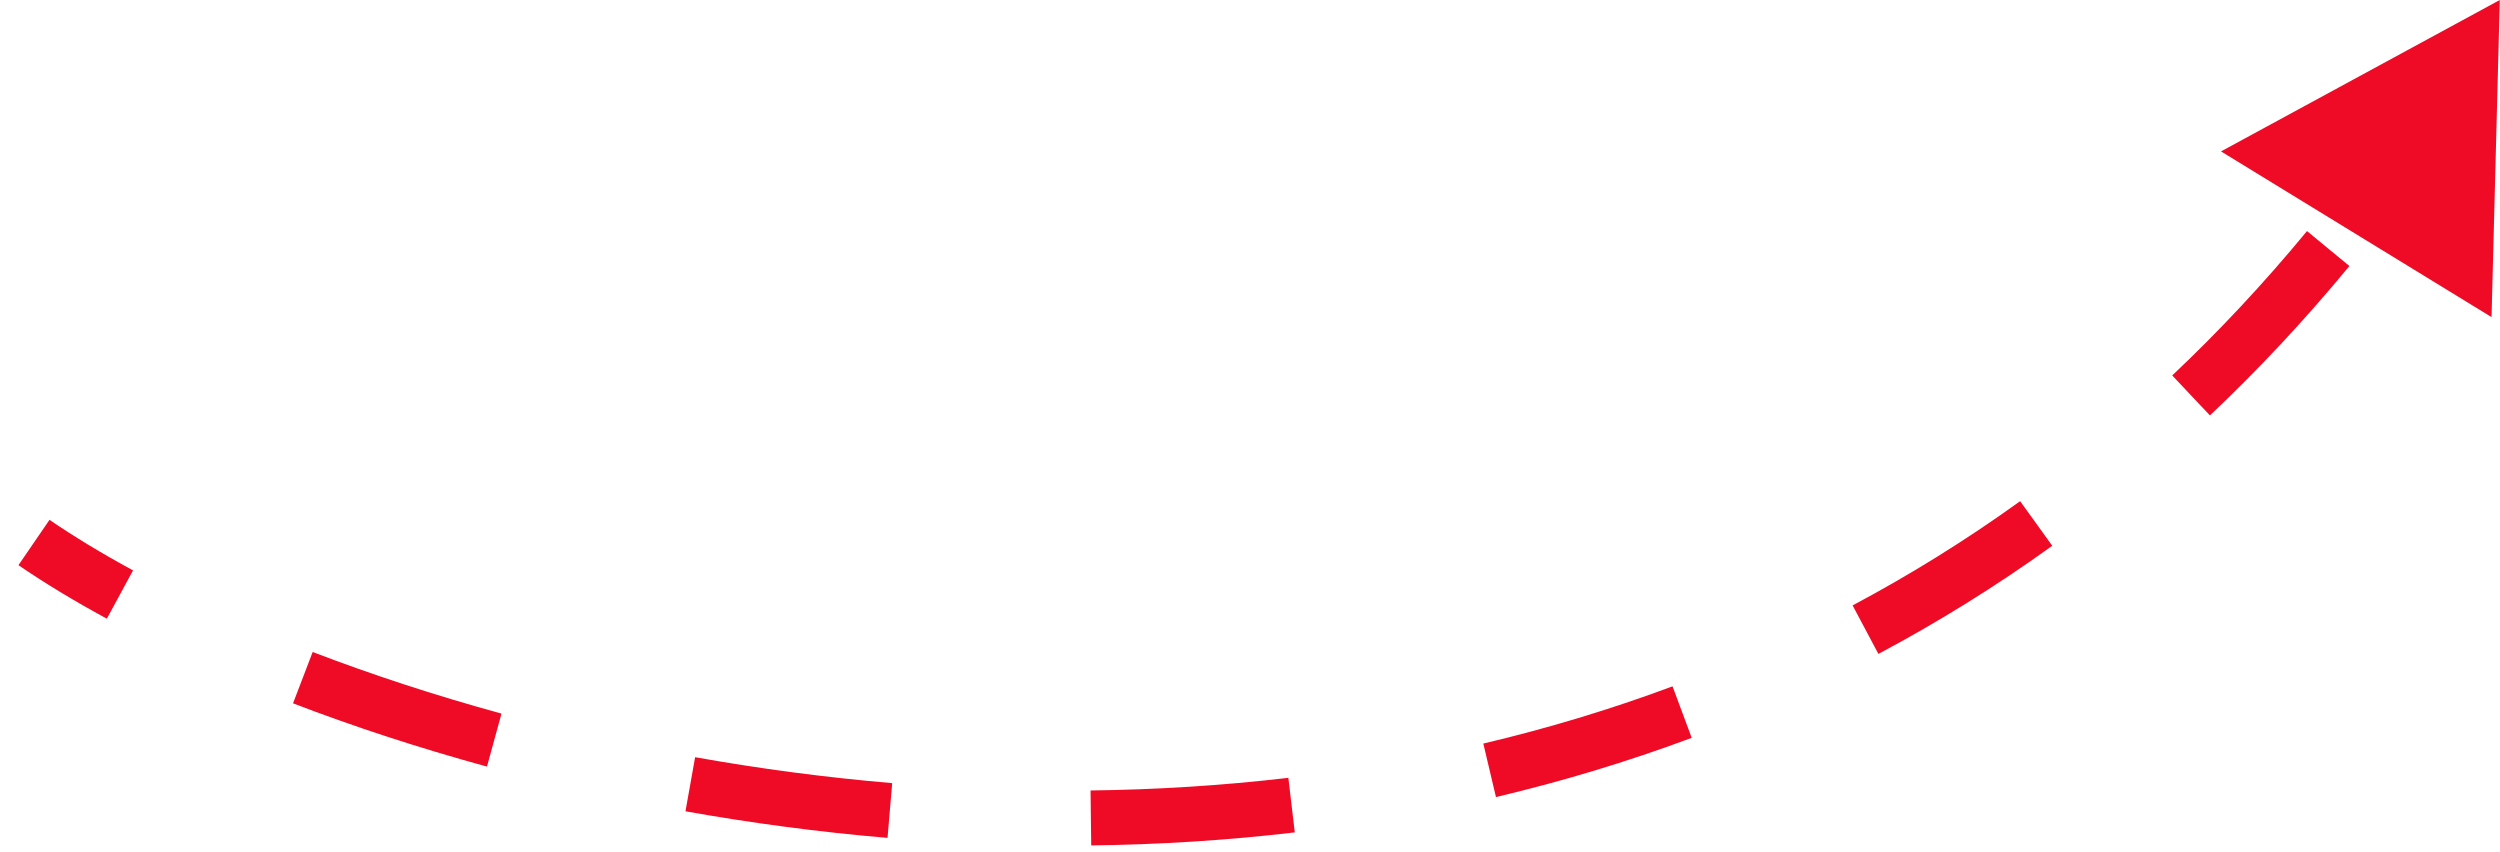 <?xml version="1.0" encoding="UTF-8"?> <svg xmlns="http://www.w3.org/2000/svg" width="91" height="31" viewBox="0 0 91 31" fill="none"><path d="M90.992 -0L80.845 5.511L90.692 11.543L90.992 -0ZM84.746 9.047L83.975 8.411C82.4 10.32 80.761 12.069 79.069 13.666L79.755 14.394L80.442 15.121C82.195 13.465 83.891 11.656 85.518 9.683L84.746 9.047ZM74.118 19.054L73.533 18.243C71.548 19.672 69.511 20.932 67.435 22.037L67.904 22.919L68.374 23.802C70.528 22.656 72.642 21.349 74.702 19.866L74.118 19.054ZM61.229 25.92L60.88 24.983C58.605 25.831 56.304 26.52 53.993 27.066L54.223 28.039L54.453 29.013C56.841 28.448 59.223 27.735 61.578 26.857L61.229 25.92ZM47.013 29.306L46.896 28.313C44.48 28.597 42.074 28.744 39.696 28.773L39.708 29.773L39.721 30.773C42.164 30.743 44.641 30.592 47.13 30.299L47.013 29.306ZM32.391 29.503L32.476 28.506C30.018 28.297 27.618 27.975 25.302 27.562L25.127 28.546L24.951 29.531C27.325 29.954 29.785 30.285 32.306 30.499L32.391 29.503ZM17.99 26.939L18.254 25.975C15.799 25.303 13.495 24.543 11.381 23.733L11.024 24.667L10.666 25.601C12.842 26.435 15.209 27.215 17.726 27.904L17.99 26.939ZM4.366 21.641L4.842 20.762C3.702 20.144 2.685 19.526 1.802 18.922L1.237 19.747L0.672 20.572C1.62 21.221 2.698 21.875 3.889 22.52L4.366 21.641Z" fill="#EF0A25"></path></svg> 